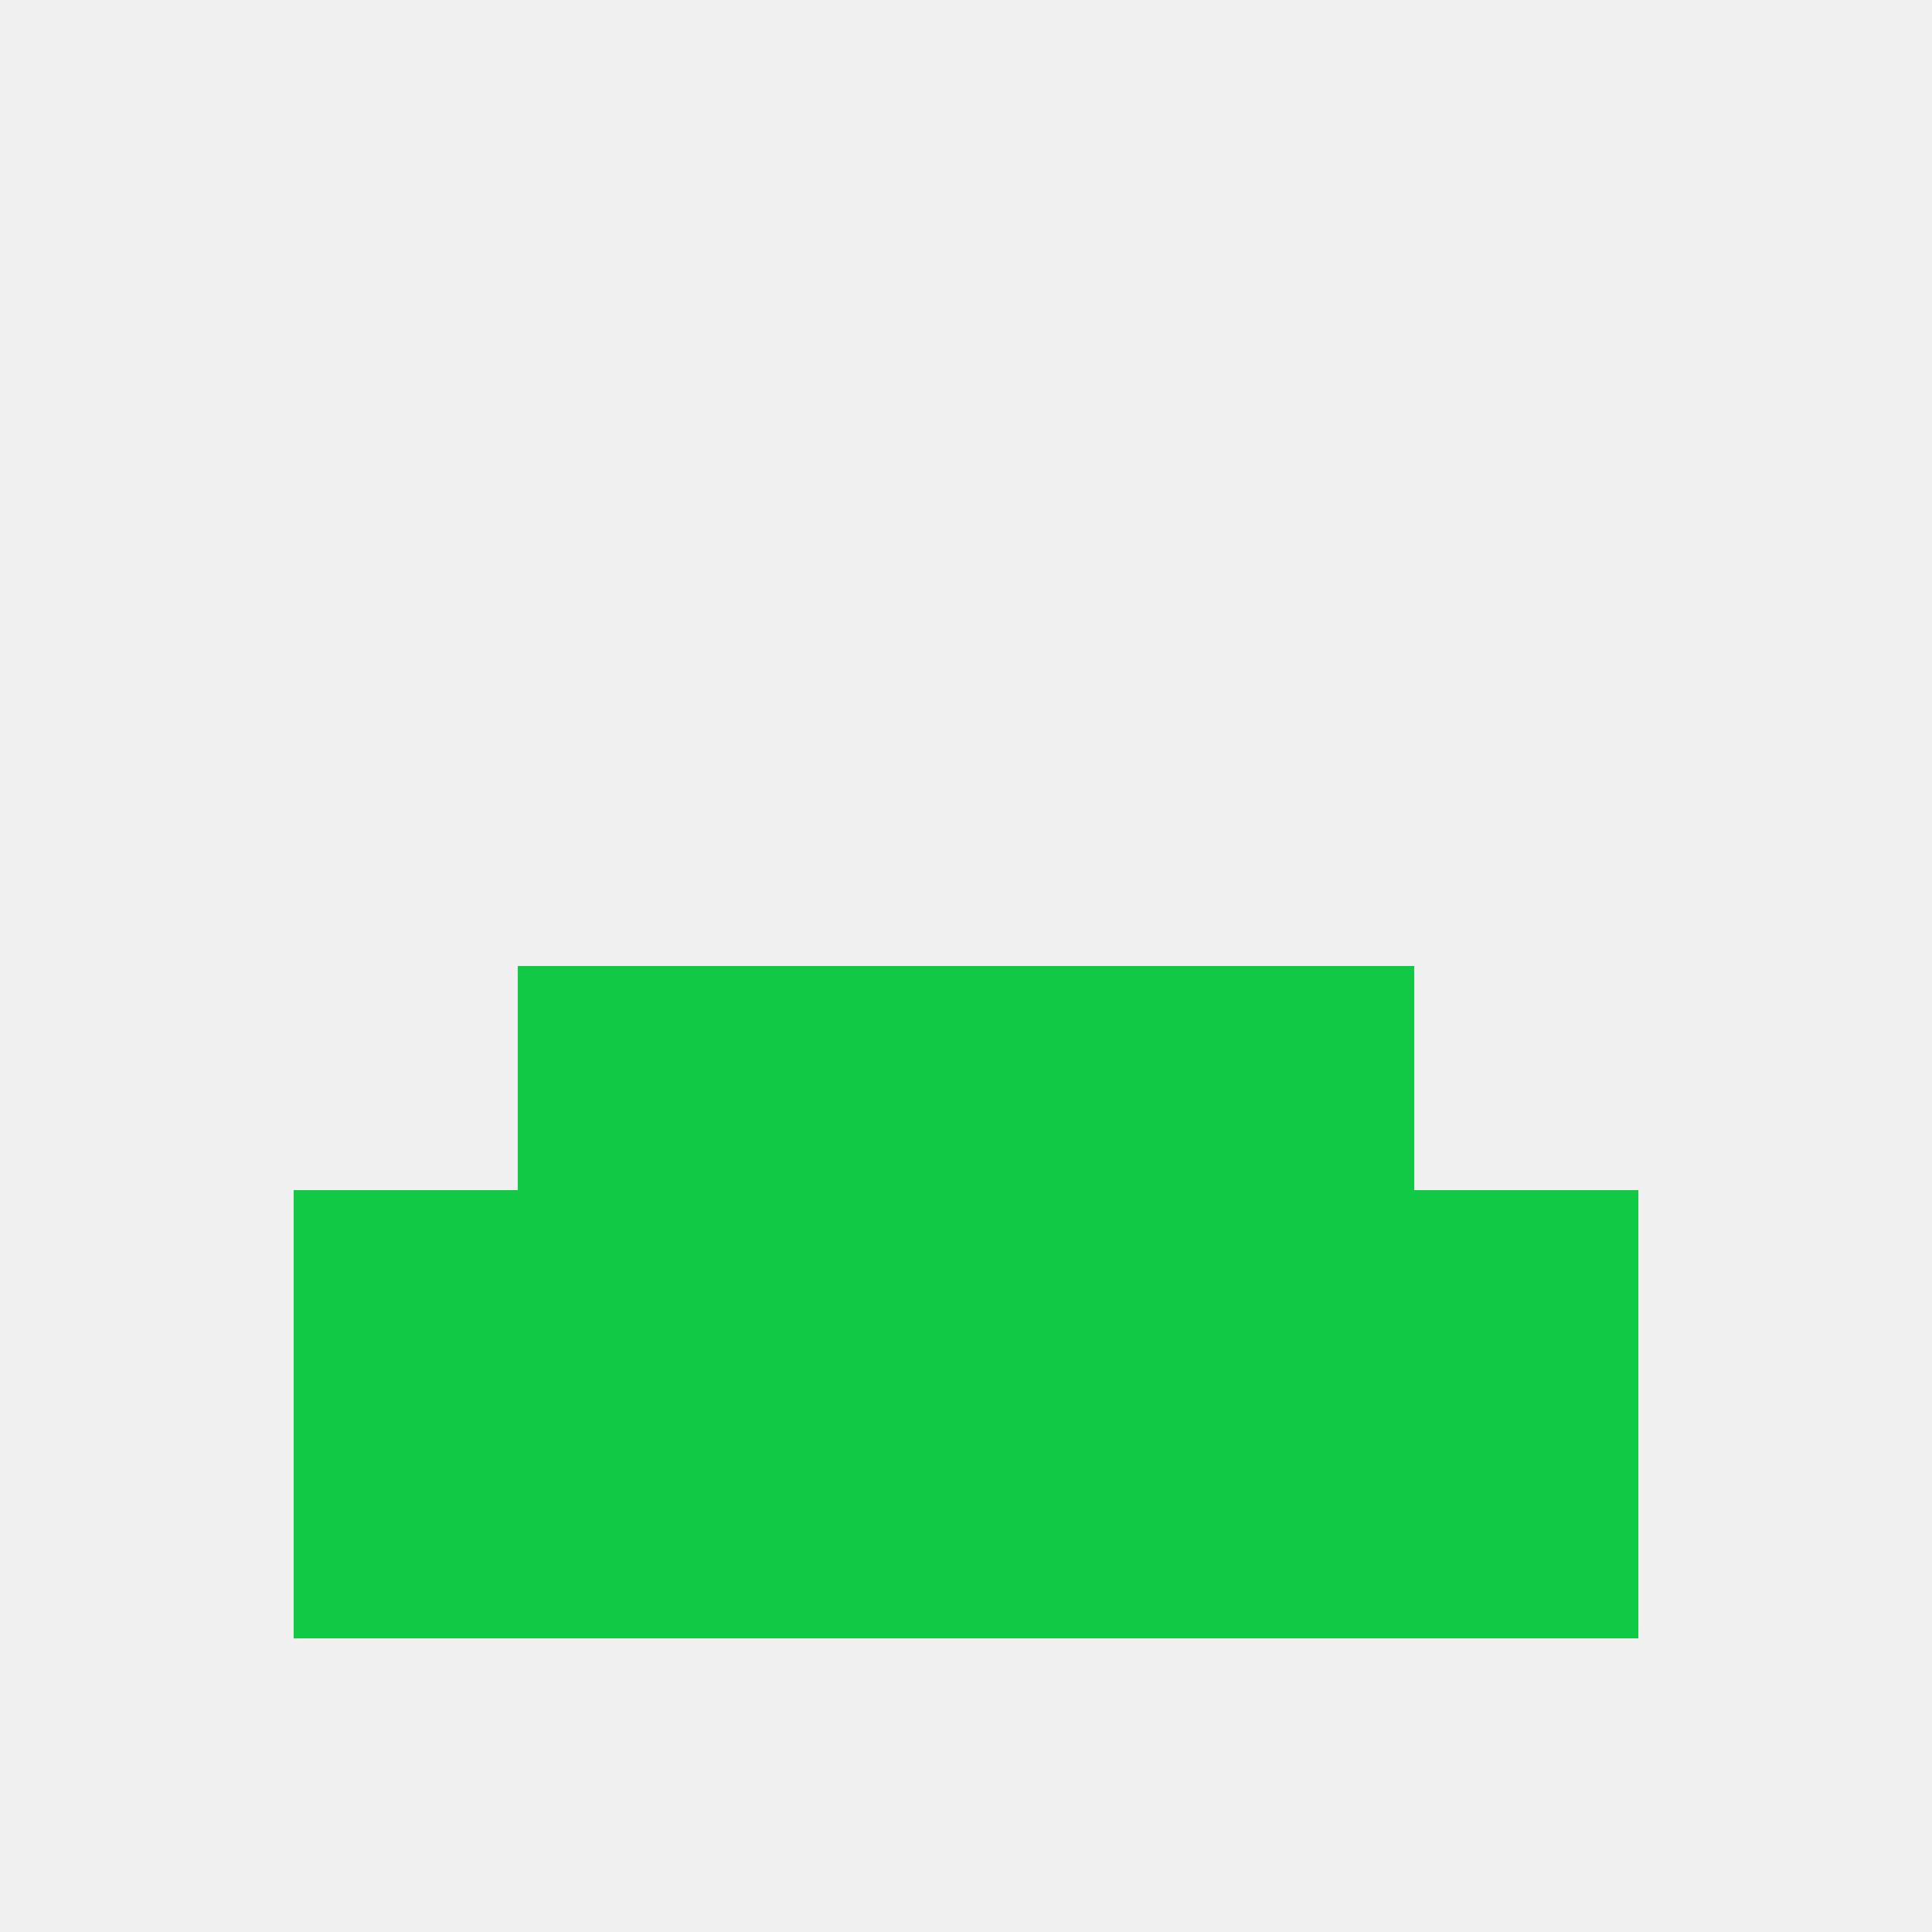 
<!--   <?xml version="1.0"?> -->
<svg version="1.1" baseprofile="full" xmlns="http://www.w3.org/2000/svg" xmlns:xlink="http://www.w3.org/1999/xlink" xmlns:ev="http://www.w3.org/2001/xml-events" width="250" height="250" viewBox="0 0 250 250" >
	<rect width="100%" height="100%" fill="rgba(240,240,240,255)"/>

	<rect x="183" y="154" width="29" height="29" fill="rgba(17,201,69,255)"/>
	<rect x="67" y="154" width="29" height="29" fill="rgba(17,201,69,255)"/>
	<rect x="154" y="154" width="29" height="29" fill="rgba(17,201,69,255)"/>
	<rect x="96" y="154" width="29" height="29" fill="rgba(17,201,69,255)"/>
	<rect x="125" y="154" width="29" height="29" fill="rgba(17,201,69,255)"/>
	<rect x="38" y="154" width="29" height="29" fill="rgba(17,201,69,255)"/>
	<rect x="125" y="183" width="29" height="29" fill="rgba(17,201,69,255)"/>
	<rect x="38" y="183" width="29" height="29" fill="rgba(17,201,69,255)"/>
	<rect x="183" y="183" width="29" height="29" fill="rgba(17,201,69,255)"/>
	<rect x="67" y="183" width="29" height="29" fill="rgba(17,201,69,255)"/>
	<rect x="154" y="183" width="29" height="29" fill="rgba(17,201,69,255)"/>
	<rect x="96" y="183" width="29" height="29" fill="rgba(17,201,69,255)"/>
	<rect x="67" y="125" width="29" height="29" fill="rgba(17,201,69,255)"/>
	<rect x="154" y="125" width="29" height="29" fill="rgba(17,201,69,255)"/>
	<rect x="96" y="125" width="29" height="29" fill="rgba(17,201,69,255)"/>
	<rect x="125" y="125" width="29" height="29" fill="rgba(17,201,69,255)"/>
</svg>